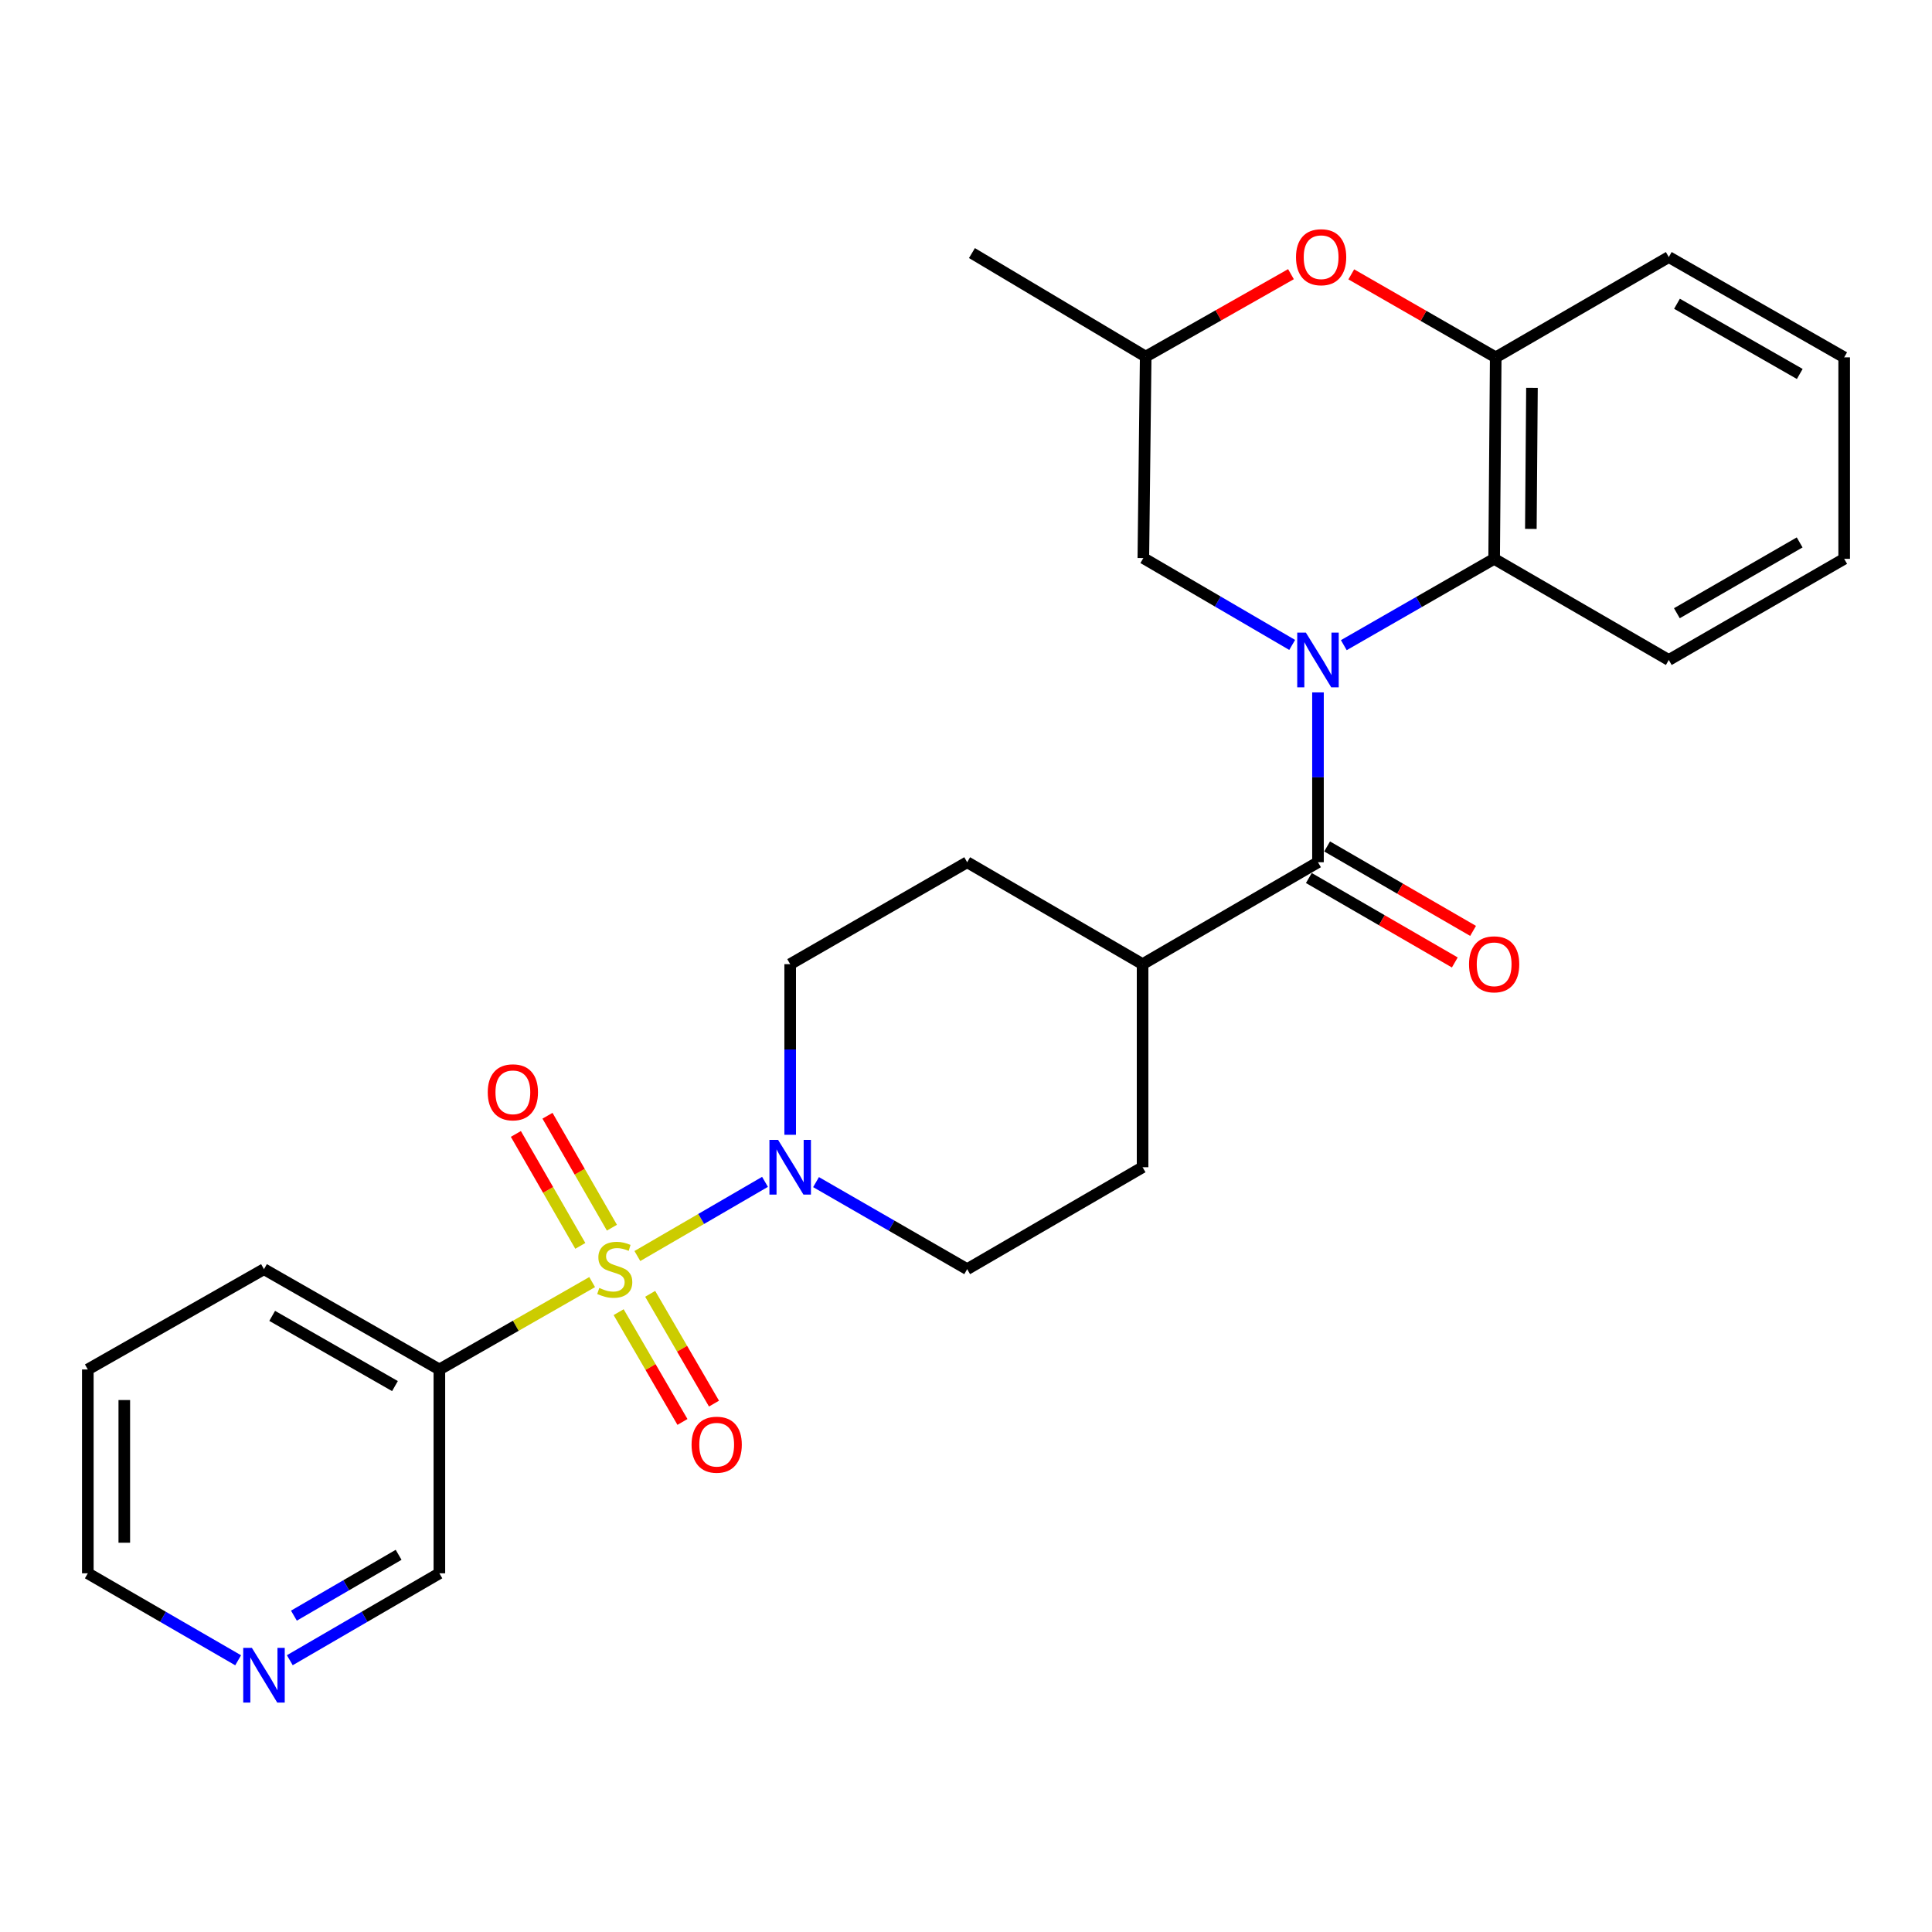 <?xml version='1.0' encoding='iso-8859-1'?>
<svg version='1.1' baseProfile='full'
              xmlns='http://www.w3.org/2000/svg'
                      xmlns:rdkit='http://www.rdkit.org/xml'
                      xmlns:xlink='http://www.w3.org/1999/xlink'
                  xml:space='preserve'
width='1000px' height='1000px' viewBox='0 0 1000 1000'>
<!-- END OF HEADER -->
<rect style='opacity:1.0;fill:#FFFFFF;stroke:none' width='1000' height='1000' x='0' y='0'> </rect>
<path class='bond-2' d='M 329.898,650.117 L 362.934,630.921' style='fill:none;fill-rule:evenodd;stroke:#CCCC00;stroke-width:6px;stroke-linecap:butt;stroke-linejoin:miter;stroke-opacity:1' />
<path class='bond-2' d='M 362.934,630.921 L 395.969,611.724' style='fill:none;fill-rule:evenodd;stroke:#0000FF;stroke-width:6px;stroke-linecap:butt;stroke-linejoin:miter;stroke-opacity:1' />
<path class='bond-4' d='M 306.498,663.607 L 266.959,686.221' style='fill:none;fill-rule:evenodd;stroke:#CCCC00;stroke-width:6px;stroke-linecap:butt;stroke-linejoin:miter;stroke-opacity:1' />
<path class='bond-4' d='M 266.959,686.221 L 227.42,708.834' style='fill:none;fill-rule:evenodd;stroke:#000000;stroke-width:6px;stroke-linecap:butt;stroke-linejoin:miter;stroke-opacity:1' />
<path class='bond-8' d='M 320.207,679.168 L 336.724,707.582' style='fill:none;fill-rule:evenodd;stroke:#CCCC00;stroke-width:6px;stroke-linecap:butt;stroke-linejoin:miter;stroke-opacity:1' />
<path class='bond-8' d='M 336.724,707.582 L 353.241,735.997' style='fill:none;fill-rule:evenodd;stroke:#FF0000;stroke-width:6px;stroke-linecap:butt;stroke-linejoin:miter;stroke-opacity:1' />
<path class='bond-8' d='M 336.528,669.68 L 353.045,698.095' style='fill:none;fill-rule:evenodd;stroke:#CCCC00;stroke-width:6px;stroke-linecap:butt;stroke-linejoin:miter;stroke-opacity:1' />
<path class='bond-8' d='M 353.045,698.095 L 369.562,726.51' style='fill:none;fill-rule:evenodd;stroke:#FF0000;stroke-width:6px;stroke-linecap:butt;stroke-linejoin:miter;stroke-opacity:1' />
<path class='bond-9' d='M 316.725,635.448 L 300.052,606.478' style='fill:none;fill-rule:evenodd;stroke:#CCCC00;stroke-width:6px;stroke-linecap:butt;stroke-linejoin:miter;stroke-opacity:1' />
<path class='bond-9' d='M 300.052,606.478 L 283.378,577.508' style='fill:none;fill-rule:evenodd;stroke:#FF0000;stroke-width:6px;stroke-linecap:butt;stroke-linejoin:miter;stroke-opacity:1' />
<path class='bond-9' d='M 300.364,644.865 L 283.69,615.895' style='fill:none;fill-rule:evenodd;stroke:#CCCC00;stroke-width:6px;stroke-linecap:butt;stroke-linejoin:miter;stroke-opacity:1' />
<path class='bond-9' d='M 283.69,615.895 L 267.016,586.925' style='fill:none;fill-rule:evenodd;stroke:#FF0000;stroke-width:6px;stroke-linecap:butt;stroke-linejoin:miter;stroke-opacity:1' />
<path class='bond-0' d='M 682.185,358.388 L 682.185,402.339' style='fill:none;fill-rule:evenodd;stroke:#0000FF;stroke-width:6px;stroke-linecap:butt;stroke-linejoin:miter;stroke-opacity:1' />
<path class='bond-0' d='M 682.185,402.339 L 682.185,446.291' style='fill:none;fill-rule:evenodd;stroke:#000000;stroke-width:6px;stroke-linecap:butt;stroke-linejoin:miter;stroke-opacity:1' />
<path class='bond-3' d='M 695.554,333.935 L 734.46,311.595' style='fill:none;fill-rule:evenodd;stroke:#0000FF;stroke-width:6px;stroke-linecap:butt;stroke-linejoin:miter;stroke-opacity:1' />
<path class='bond-3' d='M 734.46,311.595 L 773.367,289.256' style='fill:none;fill-rule:evenodd;stroke:#000000;stroke-width:6px;stroke-linecap:butt;stroke-linejoin:miter;stroke-opacity:1' />
<path class='bond-7' d='M 668.829,333.816 L 630.309,311.337' style='fill:none;fill-rule:evenodd;stroke:#0000FF;stroke-width:6px;stroke-linecap:butt;stroke-linejoin:miter;stroke-opacity:1' />
<path class='bond-7' d='M 630.309,311.337 L 591.79,288.857' style='fill:none;fill-rule:evenodd;stroke:#000000;stroke-width:6px;stroke-linecap:butt;stroke-linejoin:miter;stroke-opacity:1' />
<path class='bond-1' d='M 682.185,446.291 L 591.402,499.045' style='fill:none;fill-rule:evenodd;stroke:#000000;stroke-width:6px;stroke-linecap:butt;stroke-linejoin:miter;stroke-opacity:1' />
<path class='bond-11' d='M 677.458,454.461 L 715.232,476.316' style='fill:none;fill-rule:evenodd;stroke:#000000;stroke-width:6px;stroke-linecap:butt;stroke-linejoin:miter;stroke-opacity:1' />
<path class='bond-11' d='M 715.232,476.316 L 753.006,498.17' style='fill:none;fill-rule:evenodd;stroke:#FF0000;stroke-width:6px;stroke-linecap:butt;stroke-linejoin:miter;stroke-opacity:1' />
<path class='bond-11' d='M 686.912,438.121 L 724.686,459.975' style='fill:none;fill-rule:evenodd;stroke:#000000;stroke-width:6px;stroke-linecap:butt;stroke-linejoin:miter;stroke-opacity:1' />
<path class='bond-11' d='M 724.686,459.975 L 762.46,481.83' style='fill:none;fill-rule:evenodd;stroke:#FF0000;stroke-width:6px;stroke-linecap:butt;stroke-linejoin:miter;stroke-opacity:1' />
<path class='bond-12' d='M 422.38,611.863 L 461.494,634.391' style='fill:none;fill-rule:evenodd;stroke:#0000FF;stroke-width:6px;stroke-linecap:butt;stroke-linejoin:miter;stroke-opacity:1' />
<path class='bond-12' d='M 461.494,634.391 L 500.608,656.919' style='fill:none;fill-rule:evenodd;stroke:#000000;stroke-width:6px;stroke-linecap:butt;stroke-linejoin:miter;stroke-opacity:1' />
<path class='bond-13' d='M 408.997,587.367 L 408.997,543.206' style='fill:none;fill-rule:evenodd;stroke:#0000FF;stroke-width:6px;stroke-linecap:butt;stroke-linejoin:miter;stroke-opacity:1' />
<path class='bond-13' d='M 408.997,543.206 L 408.997,499.045' style='fill:none;fill-rule:evenodd;stroke:#000000;stroke-width:6px;stroke-linecap:butt;stroke-linejoin:miter;stroke-opacity:1' />
<path class='bond-5' d='M 773.367,289.256 L 774.185,184.964' style='fill:none;fill-rule:evenodd;stroke:#000000;stroke-width:6px;stroke-linecap:butt;stroke-linejoin:miter;stroke-opacity:1' />
<path class='bond-5' d='M 792.367,273.76 L 792.94,200.756' style='fill:none;fill-rule:evenodd;stroke:#000000;stroke-width:6px;stroke-linecap:butt;stroke-linejoin:miter;stroke-opacity:1' />
<path class='bond-19' d='M 773.367,289.256 L 863.762,341.611' style='fill:none;fill-rule:evenodd;stroke:#000000;stroke-width:6px;stroke-linecap:butt;stroke-linejoin:miter;stroke-opacity:1' />
<path class='bond-18' d='M 227.42,708.834 L 227.42,814.343' style='fill:none;fill-rule:evenodd;stroke:#000000;stroke-width:6px;stroke-linecap:butt;stroke-linejoin:miter;stroke-opacity:1' />
<path class='bond-20' d='M 227.42,708.834 L 136.636,656.919' style='fill:none;fill-rule:evenodd;stroke:#000000;stroke-width:6px;stroke-linecap:butt;stroke-linejoin:miter;stroke-opacity:1' />
<path class='bond-20' d='M 204.431,717.435 L 140.882,681.094' style='fill:none;fill-rule:evenodd;stroke:#000000;stroke-width:6px;stroke-linecap:butt;stroke-linejoin:miter;stroke-opacity:1' />
<path class='bond-21' d='M 774.185,184.964 L 863.762,133.049' style='fill:none;fill-rule:evenodd;stroke:#000000;stroke-width:6px;stroke-linecap:butt;stroke-linejoin:miter;stroke-opacity:1' />
<path class='bond-29' d='M 774.185,184.964 L 736.801,163.489' style='fill:none;fill-rule:evenodd;stroke:#000000;stroke-width:6px;stroke-linecap:butt;stroke-linejoin:miter;stroke-opacity:1' />
<path class='bond-29' d='M 736.801,163.489 L 699.416,142.013' style='fill:none;fill-rule:evenodd;stroke:#FF0000;stroke-width:6px;stroke-linecap:butt;stroke-linejoin:miter;stroke-opacity:1' />
<path class='bond-6' d='M 668.201,141.907 L 630.604,163.241' style='fill:none;fill-rule:evenodd;stroke:#FF0000;stroke-width:6px;stroke-linecap:butt;stroke-linejoin:miter;stroke-opacity:1' />
<path class='bond-6' d='M 630.604,163.241 L 593.007,184.576' style='fill:none;fill-rule:evenodd;stroke:#000000;stroke-width:6px;stroke-linecap:butt;stroke-linejoin:miter;stroke-opacity:1' />
<path class='bond-14' d='M 591.79,288.857 L 593.007,184.576' style='fill:none;fill-rule:evenodd;stroke:#000000;stroke-width:6px;stroke-linecap:butt;stroke-linejoin:miter;stroke-opacity:1' />
<path class='bond-10' d='M 591.402,499.045 L 500.608,446.291' style='fill:none;fill-rule:evenodd;stroke:#000000;stroke-width:6px;stroke-linecap:butt;stroke-linejoin:miter;stroke-opacity:1' />
<path class='bond-27' d='M 591.402,499.045 L 591.402,604.155' style='fill:none;fill-rule:evenodd;stroke:#000000;stroke-width:6px;stroke-linecap:butt;stroke-linejoin:miter;stroke-opacity:1' />
<path class='bond-16' d='M 500.608,656.919 L 591.402,604.155' style='fill:none;fill-rule:evenodd;stroke:#000000;stroke-width:6px;stroke-linecap:butt;stroke-linejoin:miter;stroke-opacity:1' />
<path class='bond-17' d='M 408.997,499.045 L 500.608,446.291' style='fill:none;fill-rule:evenodd;stroke:#000000;stroke-width:6px;stroke-linecap:butt;stroke-linejoin:miter;stroke-opacity:1' />
<path class='bond-23' d='M 593.007,184.576 L 503.073,130.993' style='fill:none;fill-rule:evenodd;stroke:#000000;stroke-width:6px;stroke-linecap:butt;stroke-linejoin:miter;stroke-opacity:1' />
<path class='bond-15' d='M 150.001,859.33 L 188.71,836.836' style='fill:none;fill-rule:evenodd;stroke:#0000FF;stroke-width:6px;stroke-linecap:butt;stroke-linejoin:miter;stroke-opacity:1' />
<path class='bond-15' d='M 188.71,836.836 L 227.42,814.343' style='fill:none;fill-rule:evenodd;stroke:#000000;stroke-width:6px;stroke-linecap:butt;stroke-linejoin:miter;stroke-opacity:1' />
<path class='bond-15' d='M 152.129,836.26 L 179.225,820.514' style='fill:none;fill-rule:evenodd;stroke:#0000FF;stroke-width:6px;stroke-linecap:butt;stroke-linejoin:miter;stroke-opacity:1' />
<path class='bond-15' d='M 179.225,820.514 L 206.322,804.768' style='fill:none;fill-rule:evenodd;stroke:#000000;stroke-width:6px;stroke-linecap:butt;stroke-linejoin:miter;stroke-opacity:1' />
<path class='bond-28' d='M 123.263,859.359 L 84.359,836.851' style='fill:none;fill-rule:evenodd;stroke:#0000FF;stroke-width:6px;stroke-linecap:butt;stroke-linejoin:miter;stroke-opacity:1' />
<path class='bond-28' d='M 84.359,836.851 L 45.455,814.343' style='fill:none;fill-rule:evenodd;stroke:#000000;stroke-width:6px;stroke-linecap:butt;stroke-linejoin:miter;stroke-opacity:1' />
<path class='bond-25' d='M 863.762,341.611 L 954.545,289.256' style='fill:none;fill-rule:evenodd;stroke:#000000;stroke-width:6px;stroke-linecap:butt;stroke-linejoin:miter;stroke-opacity:1' />
<path class='bond-25' d='M 867.948,317.404 L 931.497,280.755' style='fill:none;fill-rule:evenodd;stroke:#000000;stroke-width:6px;stroke-linecap:butt;stroke-linejoin:miter;stroke-opacity:1' />
<path class='bond-24' d='M 136.636,656.919 L 45.455,708.834' style='fill:none;fill-rule:evenodd;stroke:#000000;stroke-width:6px;stroke-linecap:butt;stroke-linejoin:miter;stroke-opacity:1' />
<path class='bond-30' d='M 863.762,133.049 L 954.545,184.964' style='fill:none;fill-rule:evenodd;stroke:#000000;stroke-width:6px;stroke-linecap:butt;stroke-linejoin:miter;stroke-opacity:1' />
<path class='bond-30' d='M 868.008,157.224 L 931.556,193.564' style='fill:none;fill-rule:evenodd;stroke:#000000;stroke-width:6px;stroke-linecap:butt;stroke-linejoin:miter;stroke-opacity:1' />
<path class='bond-22' d='M 45.455,814.343 L 45.455,708.834' style='fill:none;fill-rule:evenodd;stroke:#000000;stroke-width:6px;stroke-linecap:butt;stroke-linejoin:miter;stroke-opacity:1' />
<path class='bond-22' d='M 64.333,798.516 L 64.333,724.661' style='fill:none;fill-rule:evenodd;stroke:#000000;stroke-width:6px;stroke-linecap:butt;stroke-linejoin:miter;stroke-opacity:1' />
<path class='bond-26' d='M 954.545,289.256 L 954.545,184.964' style='fill:none;fill-rule:evenodd;stroke:#000000;stroke-width:6px;stroke-linecap:butt;stroke-linejoin:miter;stroke-opacity:1' />
<path  class='atom-0' d='M 310.192 666.639
Q 310.512 666.759, 311.832 667.319
Q 313.152 667.879, 314.592 668.239
Q 316.072 668.559, 317.512 668.559
Q 320.192 668.559, 321.752 667.279
Q 323.312 665.959, 323.312 663.679
Q 323.312 662.119, 322.512 661.159
Q 321.752 660.199, 320.552 659.679
Q 319.352 659.159, 317.352 658.559
Q 314.832 657.799, 313.312 657.079
Q 311.832 656.359, 310.752 654.839
Q 309.712 653.319, 309.712 650.759
Q 309.712 647.199, 312.112 644.999
Q 314.552 642.799, 319.352 642.799
Q 322.632 642.799, 326.352 644.359
L 325.432 647.439
Q 322.032 646.039, 319.472 646.039
Q 316.712 646.039, 315.192 647.199
Q 313.672 648.319, 313.712 650.279
Q 313.712 651.799, 314.472 652.719
Q 315.272 653.639, 316.392 654.159
Q 317.552 654.679, 319.472 655.279
Q 322.032 656.079, 323.552 656.879
Q 325.072 657.679, 326.152 659.319
Q 327.272 660.919, 327.272 663.679
Q 327.272 667.599, 324.632 669.719
Q 322.032 671.799, 317.672 671.799
Q 315.152 671.799, 313.232 671.239
Q 311.352 670.719, 309.112 669.799
L 310.192 666.639
' fill='#CCCC00'/>
<path  class='atom-1' d='M 675.925 327.451
L 685.205 342.451
Q 686.125 343.931, 687.605 346.611
Q 689.085 349.291, 689.165 349.451
L 689.165 327.451
L 692.925 327.451
L 692.925 355.771
L 689.045 355.771
L 679.085 339.371
Q 677.925 337.451, 676.685 335.251
Q 675.485 333.051, 675.125 332.371
L 675.125 355.771
L 671.445 355.771
L 671.445 327.451
L 675.925 327.451
' fill='#0000FF'/>
<path  class='atom-3' d='M 402.737 589.995
L 412.017 604.995
Q 412.937 606.475, 414.417 609.155
Q 415.897 611.835, 415.977 611.995
L 415.977 589.995
L 419.737 589.995
L 419.737 618.315
L 415.857 618.315
L 405.897 601.915
Q 404.737 599.995, 403.497 597.795
Q 402.297 595.595, 401.937 594.915
L 401.937 618.315
L 398.257 618.315
L 398.257 589.995
L 402.737 589.995
' fill='#0000FF'/>
<path  class='atom-7' d='M 670.811 133.129
Q 670.811 126.329, 674.171 122.529
Q 677.531 118.729, 683.811 118.729
Q 690.091 118.729, 693.451 122.529
Q 696.811 126.329, 696.811 133.129
Q 696.811 140.009, 693.411 143.929
Q 690.011 147.809, 683.811 147.809
Q 677.571 147.809, 674.171 143.929
Q 670.811 140.049, 670.811 133.129
M 683.811 144.609
Q 688.131 144.609, 690.451 141.729
Q 692.811 138.809, 692.811 133.129
Q 692.811 127.569, 690.451 124.769
Q 688.131 121.929, 683.811 121.929
Q 679.491 121.929, 677.131 124.729
Q 674.811 127.529, 674.811 133.129
Q 674.811 138.849, 677.131 141.729
Q 679.491 144.609, 683.811 144.609
' fill='#FF0000'/>
<path  class='atom-9' d='M 357.957 747.772
Q 357.957 740.972, 361.317 737.172
Q 364.677 733.372, 370.957 733.372
Q 377.237 733.372, 380.597 737.172
Q 383.957 740.972, 383.957 747.772
Q 383.957 754.652, 380.557 758.572
Q 377.157 762.452, 370.957 762.452
Q 364.717 762.452, 361.317 758.572
Q 357.957 754.692, 357.957 747.772
M 370.957 759.252
Q 375.277 759.252, 377.597 756.372
Q 379.957 753.452, 379.957 747.772
Q 379.957 742.212, 377.597 739.412
Q 375.277 736.572, 370.957 736.572
Q 366.637 736.572, 364.277 739.372
Q 361.957 742.172, 361.957 747.772
Q 361.957 753.492, 364.277 756.372
Q 366.637 759.252, 370.957 759.252
' fill='#FF0000'/>
<path  class='atom-10' d='M 252.459 565.377
Q 252.459 558.577, 255.819 554.777
Q 259.179 550.977, 265.459 550.977
Q 271.739 550.977, 275.099 554.777
Q 278.459 558.577, 278.459 565.377
Q 278.459 572.257, 275.059 576.177
Q 271.659 580.057, 265.459 580.057
Q 259.219 580.057, 255.819 576.177
Q 252.459 572.297, 252.459 565.377
M 265.459 576.857
Q 269.779 576.857, 272.099 573.977
Q 274.459 571.057, 274.459 565.377
Q 274.459 559.817, 272.099 557.017
Q 269.779 554.177, 265.459 554.177
Q 261.139 554.177, 258.779 556.977
Q 256.459 559.777, 256.459 565.377
Q 256.459 571.097, 258.779 573.977
Q 261.139 576.857, 265.459 576.857
' fill='#FF0000'/>
<path  class='atom-12' d='M 760.367 499.125
Q 760.367 492.325, 763.727 488.525
Q 767.087 484.725, 773.367 484.725
Q 779.647 484.725, 783.007 488.525
Q 786.367 492.325, 786.367 499.125
Q 786.367 506.005, 782.967 509.925
Q 779.567 513.805, 773.367 513.805
Q 767.127 513.805, 763.727 509.925
Q 760.367 506.045, 760.367 499.125
M 773.367 510.605
Q 777.687 510.605, 780.007 507.725
Q 782.367 504.805, 782.367 499.125
Q 782.367 493.565, 780.007 490.765
Q 777.687 487.925, 773.367 487.925
Q 769.047 487.925, 766.687 490.725
Q 764.367 493.525, 764.367 499.125
Q 764.367 504.845, 766.687 507.725
Q 769.047 510.605, 773.367 510.605
' fill='#FF0000'/>
<path  class='atom-16' d='M 130.376 852.937
L 139.656 867.937
Q 140.576 869.417, 142.056 872.097
Q 143.536 874.777, 143.616 874.937
L 143.616 852.937
L 147.376 852.937
L 147.376 881.257
L 143.496 881.257
L 133.536 864.857
Q 132.376 862.937, 131.136 860.737
Q 129.936 858.537, 129.576 857.857
L 129.576 881.257
L 125.896 881.257
L 125.896 852.937
L 130.376 852.937
' fill='#0000FF'/>
</svg>
